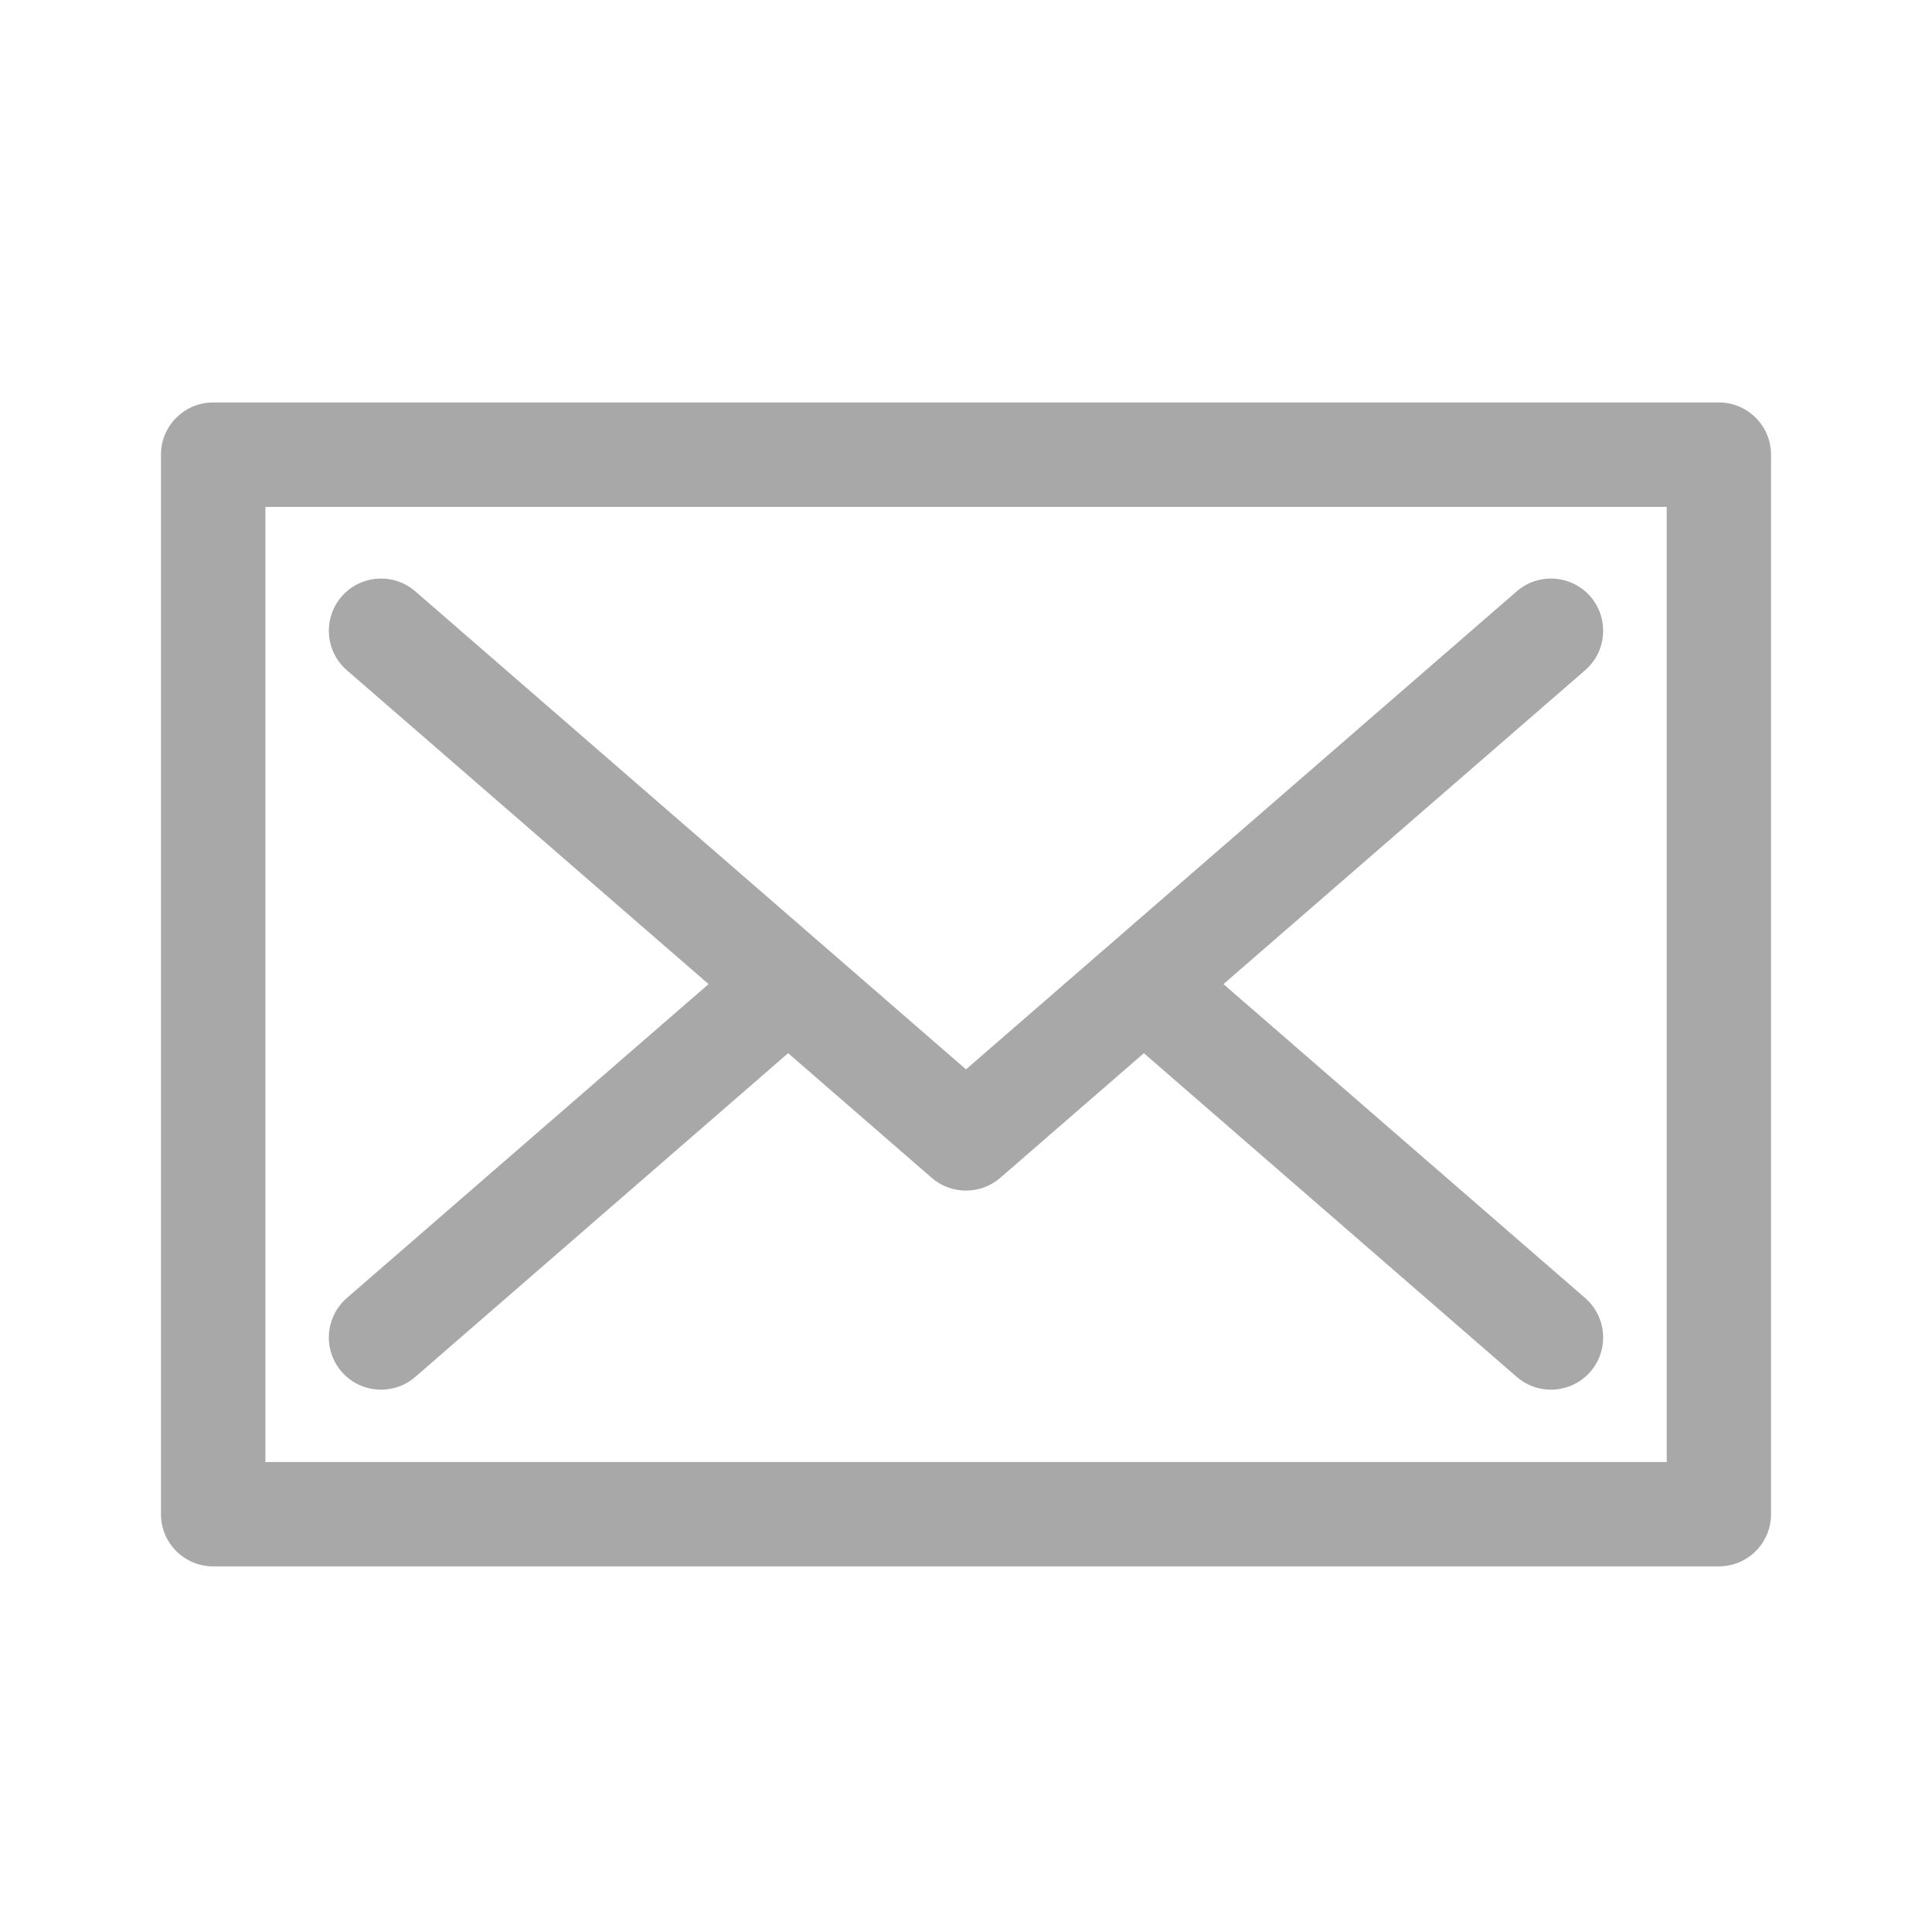 <svg width="16" height="16" viewBox="0 0 16 16" fill="none" xmlns="http://www.w3.org/2000/svg">
  <path d="M2.872 5.55L5.868 8.15L2.872 10.75C2.692 10.907 2.673 11.18 2.829 11.36C2.986 11.54 3.259 11.559 3.439 11.403L6.527 8.722L7.717 9.755C7.798 9.825 7.899 9.86 8 9.86C8.101 9.86 8.202 9.825 8.283 9.755L9.473 8.722L12.561 11.403C12.742 11.559 13.014 11.54 13.171 11.36C13.327 11.18 13.308 10.907 13.128 10.75L10.132 8.15L13.128 5.55C13.308 5.394 13.327 5.121 13.171 4.94C13.014 4.76 12.741 4.741 12.561 4.897C12.31 5.115 8.268 8.624 8 8.856C7.732 8.624 3.69 5.115 3.439 4.897C3.259 4.741 2.986 4.76 2.829 4.94C2.673 5.121 2.692 5.394 2.872 5.55Z" fill="#A8A8A8"/>
  <path d="M14.235 3.333H1.765C1.527 3.333 1.333 3.527 1.333 3.765V12.54C1.333 12.779 1.527 12.972 1.765 12.972H14.235C14.473 12.972 14.667 12.779 14.667 12.54V3.765C14.667 3.527 14.473 3.333 14.235 3.333ZM13.803 12.108H13.803H2.198V4.198H13.803V12.108Z" fill="#A8A8A8"/>
  </svg>
  